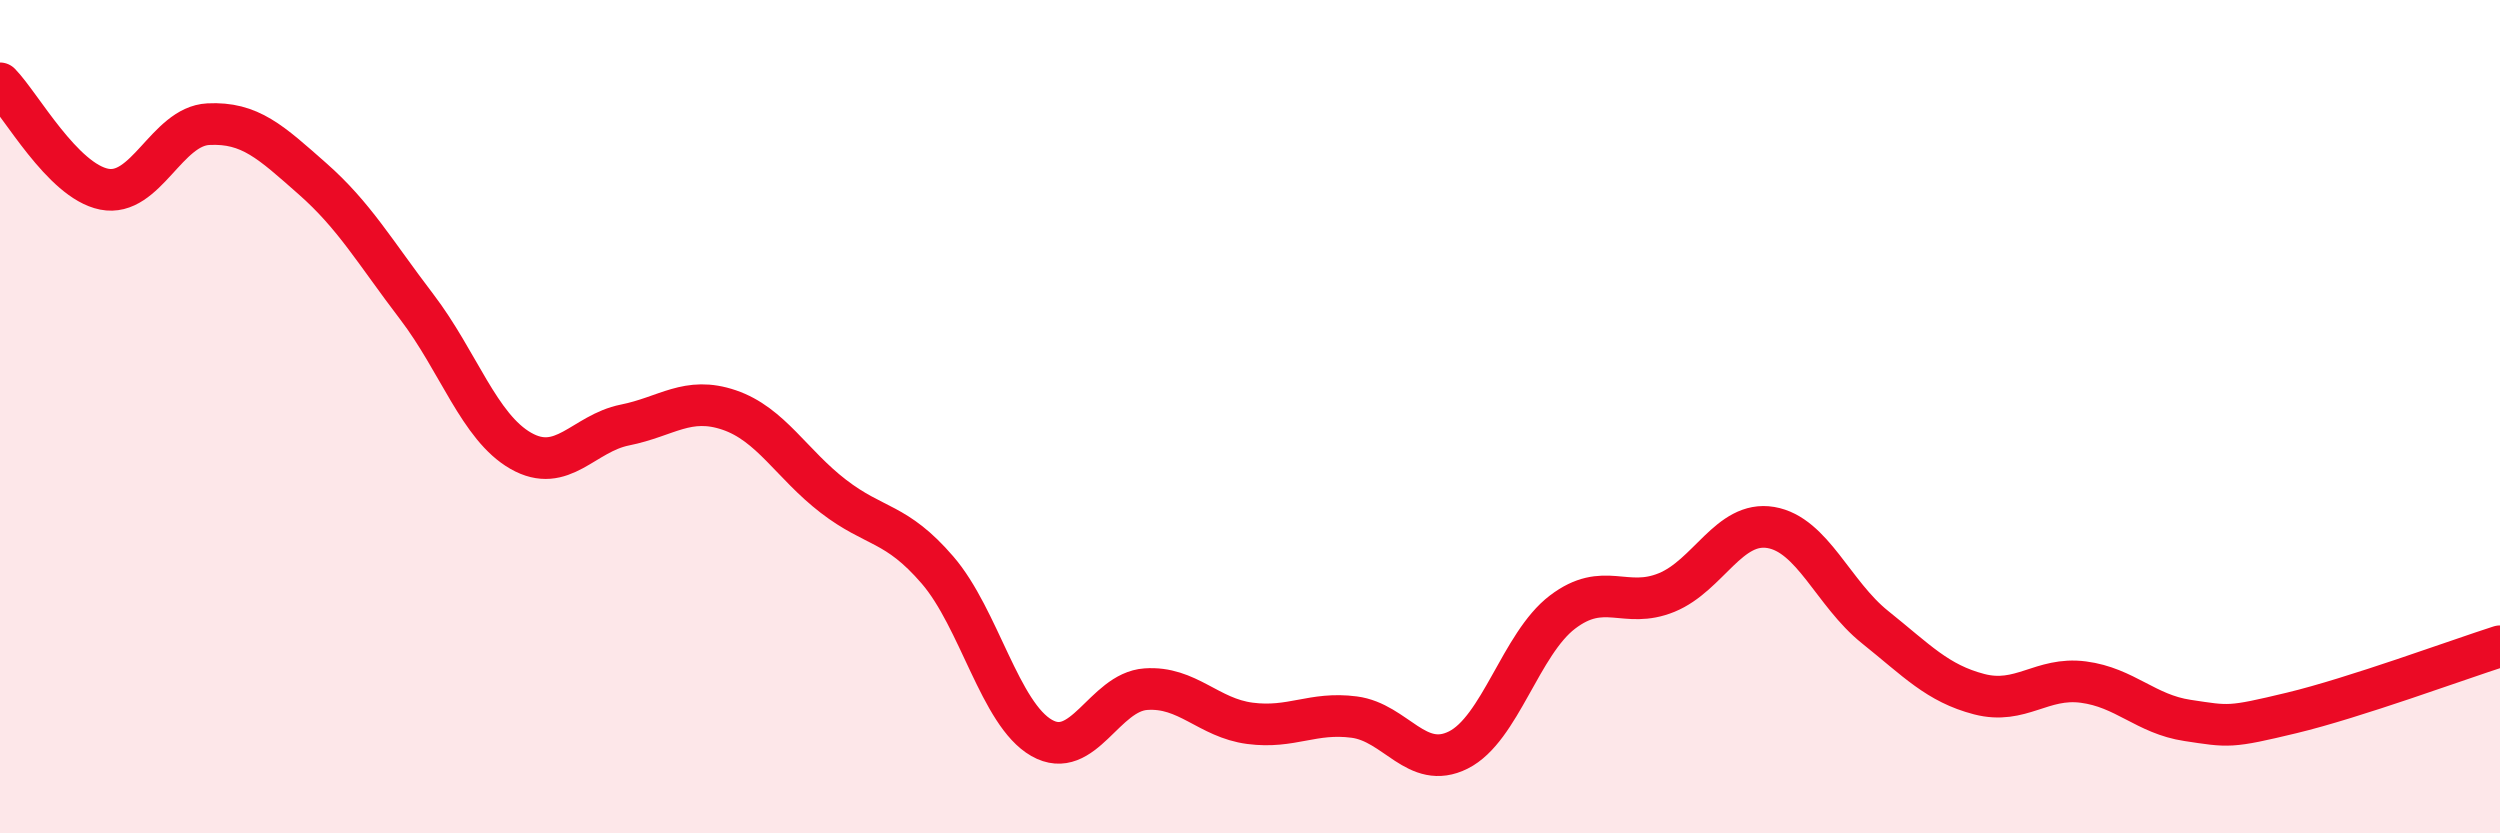 
    <svg width="60" height="20" viewBox="0 0 60 20" xmlns="http://www.w3.org/2000/svg">
      <path
        d="M 0,2 C 0.5,2.51 1.5,4.34 2.5,4.54 C 3.5,4.74 4,3.03 5,2.98 C 6,2.93 6.5,3.41 7.5,4.29 C 8.5,5.17 9,6.05 10,7.36 C 11,8.67 11.5,10.25 12.5,10.82 C 13.5,11.39 14,10.4 15,10.2 C 16,10 16.5,9.5 17.5,9.84 C 18.5,10.18 19,11.14 20,11.91 C 21,12.68 21.5,12.52 22.5,13.68 C 23.5,14.84 24,17.14 25,17.71 C 26,18.28 26.5,16.61 27.5,16.54 C 28.5,16.47 29,17.23 30,17.36 C 31,17.49 31.5,17.08 32.5,17.21 C 33.5,17.34 34,18.5 35,18 C 36,17.5 36.5,15.45 37.5,14.69 C 38.5,13.93 39,14.63 40,14.22 C 41,13.81 41.5,12.49 42.5,12.66 C 43.5,12.83 44,14.25 45,15.05 C 46,15.85 46.5,16.4 47.5,16.66 C 48.5,16.92 49,16.24 50,16.37 C 51,16.5 51.5,17.14 52.5,17.29 C 53.5,17.44 53.5,17.47 55,17.11 C 56.5,16.75 59,15.83 60,15.51L60 20L0 20Z"
        fill="#EB0A25"
        opacity="0.1"
        stroke-linecap="round"
        stroke-linejoin="round"
      />
      <path
        d="M 0,2 C 0.5,2.51 1.5,4.34 2.5,4.54 C 3.5,4.74 4,3.03 5,2.98 C 6,2.93 6.5,3.41 7.5,4.29 C 8.5,5.17 9,6.05 10,7.36 C 11,8.67 11.5,10.25 12.5,10.82 C 13.5,11.39 14,10.4 15,10.2 C 16,10 16.5,9.5 17.5,9.84 C 18.5,10.18 19,11.14 20,11.91 C 21,12.68 21.5,12.52 22.5,13.68 C 23.5,14.84 24,17.14 25,17.71 C 26,18.28 26.5,16.61 27.5,16.54 C 28.5,16.47 29,17.23 30,17.36 C 31,17.49 31.5,17.08 32.5,17.21 C 33.5,17.34 34,18.5 35,18 C 36,17.5 36.5,15.45 37.5,14.69 C 38.5,13.93 39,14.63 40,14.22 C 41,13.81 41.5,12.49 42.5,12.66 C 43.5,12.83 44,14.25 45,15.05 C 46,15.85 46.5,16.4 47.5,16.66 C 48.5,16.92 49,16.24 50,16.37 C 51,16.5 51.5,17.14 52.5,17.29 C 53.5,17.44 53.5,17.47 55,17.11 C 56.5,16.75 59,15.83 60,15.51"
        stroke="#EB0A25"
        stroke-width="1"
        fill="none"
        stroke-linecap="round"
        stroke-linejoin="round"
      />
    </svg>
  